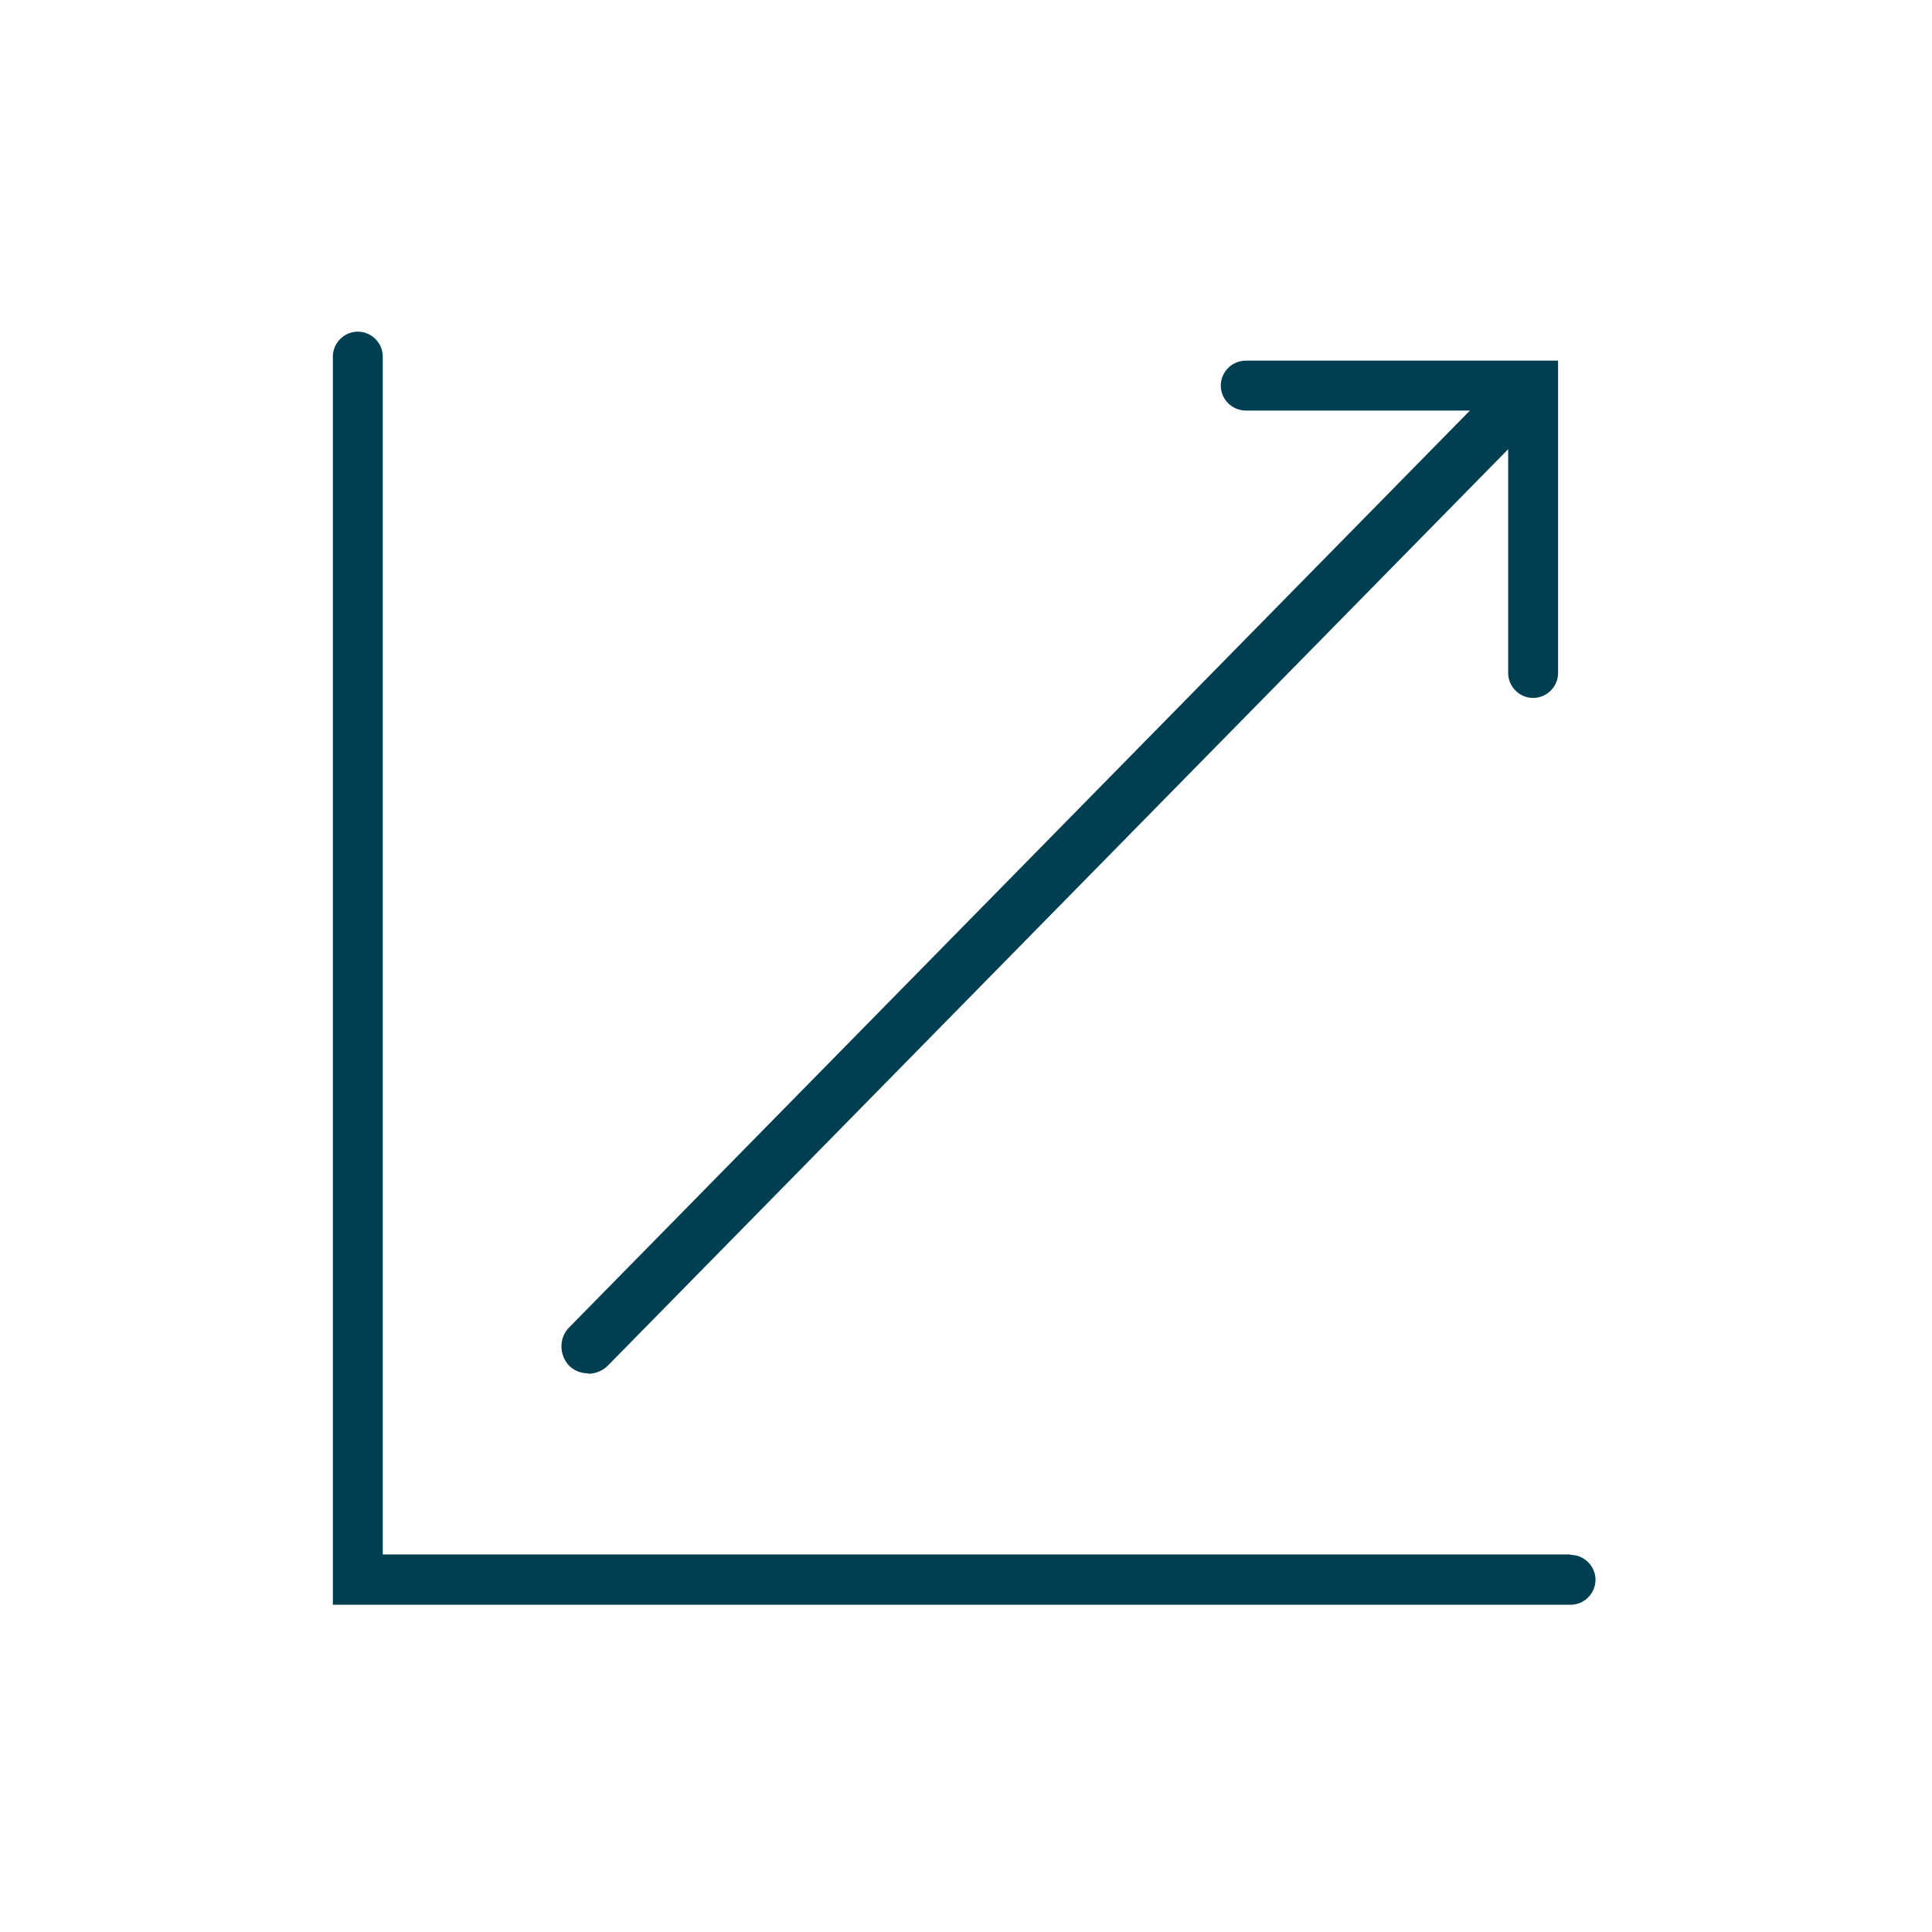<?xml version="1.0" encoding="UTF-8"?> <svg xmlns="http://www.w3.org/2000/svg" id="Capa_1" data-name="Capa 1" viewBox="0 0 48 48"> <defs> <style> .cls-1 { fill: #003e51; } </style> </defs> <path class="cls-1" d="m39.01,38.62H9.51V8.86c0-.34-.28-.62-.62-.62s-.62.28-.62.62v31.01h30.75c.34,0,.62-.28.62-.62s-.28-.62-.62-.62Z"></path> <path class="cls-1" d="m14.62,34.13c.17,0,.35-.07.48-.2l22.37-22.77v5.56c0,.34.28.62.62.62s.62-.28.62-.62v-7.76h-7.76c-.34,0-.62.28-.62.62s.28.62.62.62h5.58s0,0-.01,0l-22.38,22.78c-.26.26-.25.69,0,.95.13.13.3.19.47.19Z"></path> </svg> 